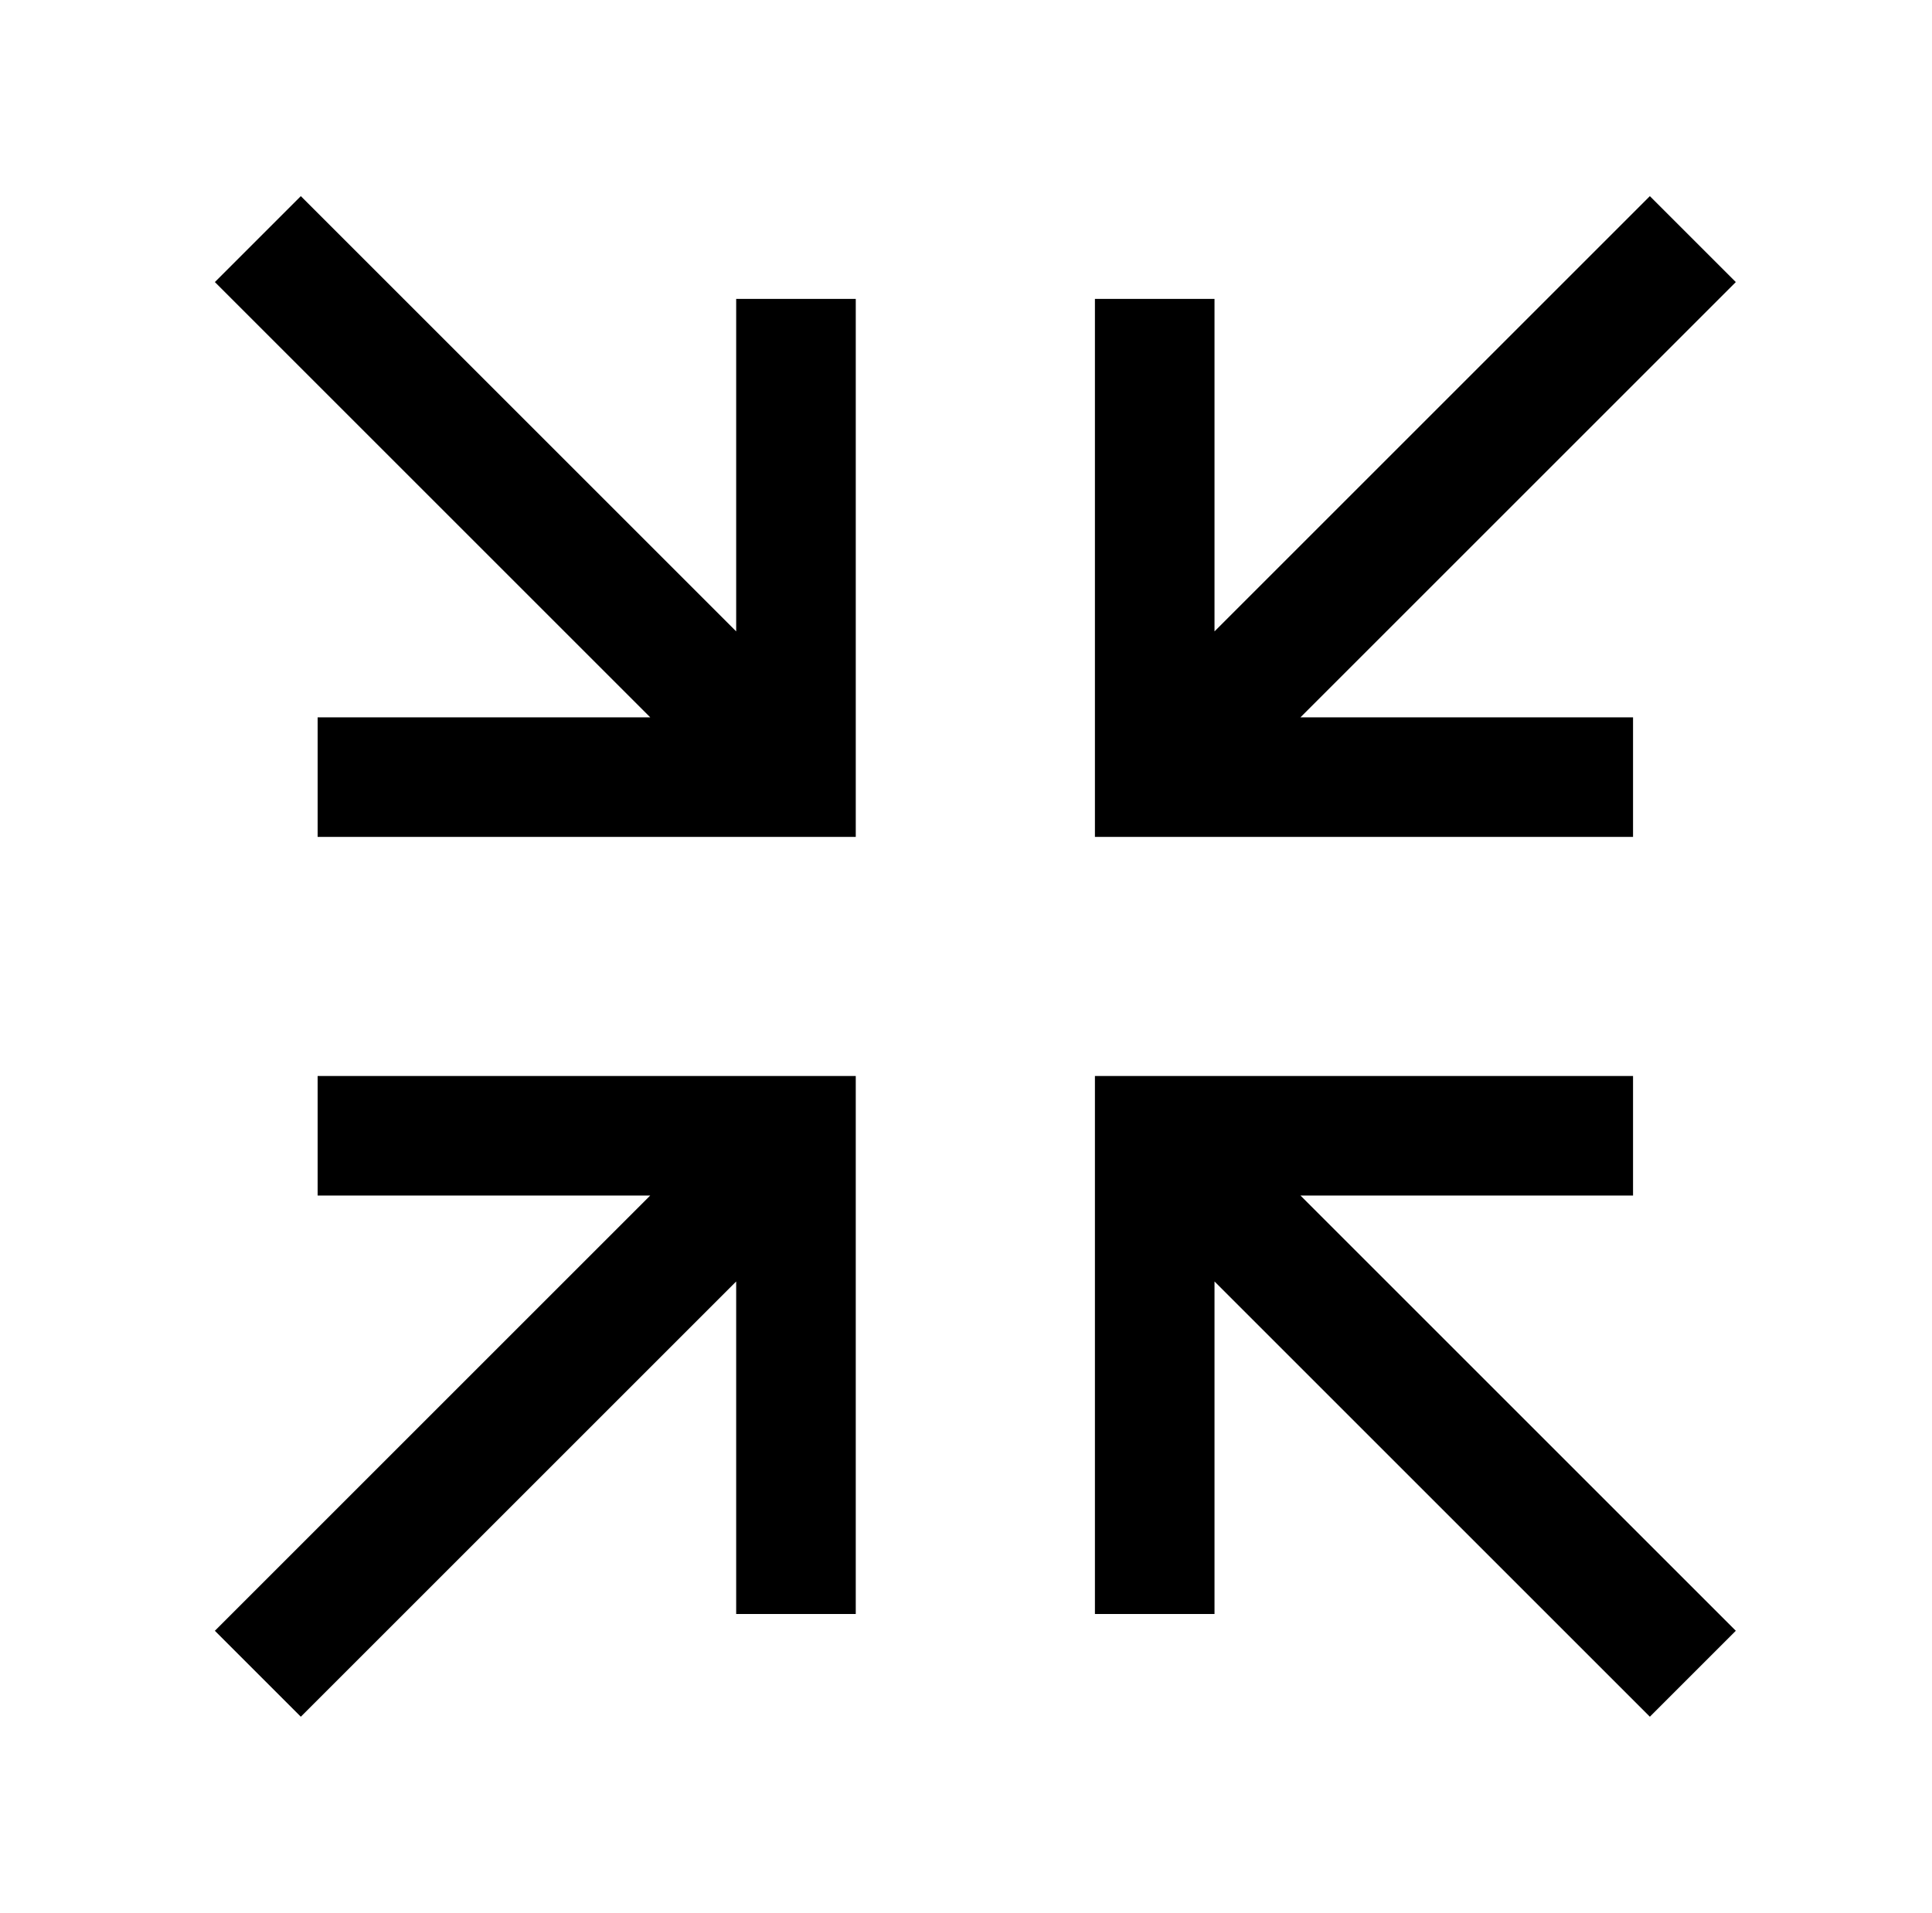 <?xml version="1.0" standalone="no"?>
<!DOCTYPE svg PUBLIC "-//W3C//DTD SVG 1.1//EN" "http://www.w3.org/Graphics/SVG/1.1/DTD/svg11.dtd" >
<svg xmlns="http://www.w3.org/2000/svg" xmlns:xlink="http://www.w3.org/1999/xlink" version="1.1" viewBox="-10 0 1034 1024">
   <path fill="currentColor"
d="M151 105l-46 46l233 233h-178v64h288v-288h-64v178zM873 105l-233 233v-178h-64v288h288v-64h-178l233 -233zM160 576v64h178l-233 233l46 46l233 -233v178h64v-288h-288zM576 576v288h64v-178l233 233l46 -46l-233 -233h178v-64h-288z" />
</svg>
